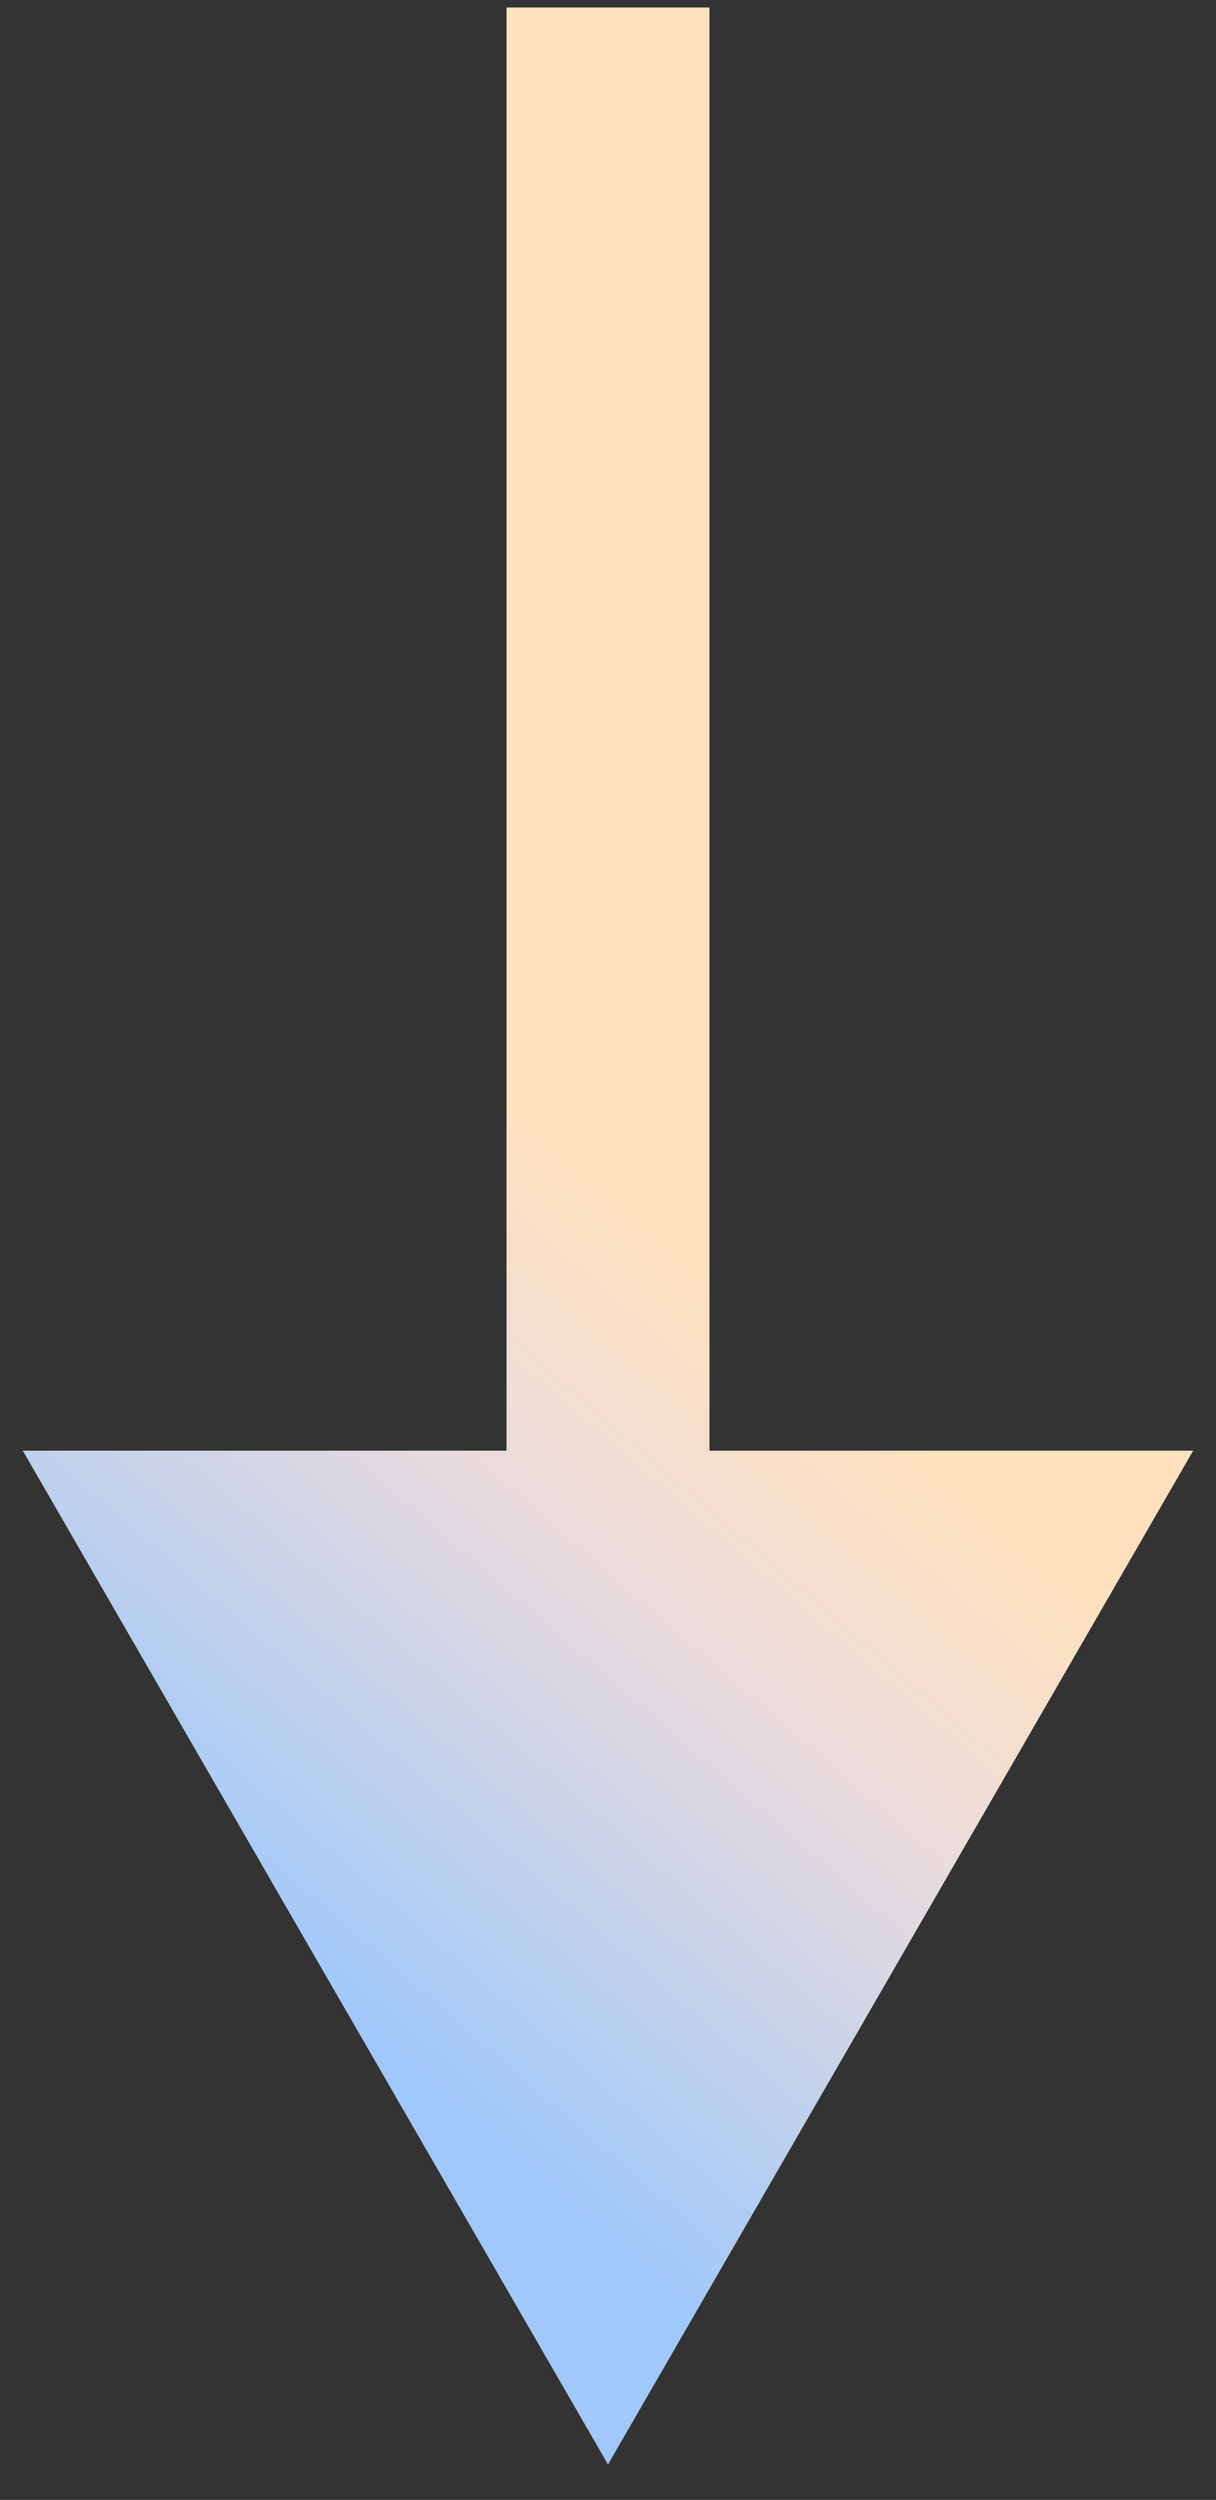 <svg width="18" height="37" viewBox="0 0 18 37" fill="none" xmlns="http://www.w3.org/2000/svg"><rect x="0" y="0" width="18" height="37" fill="#333333" stroke="none"/><path d="M9 36.472l8.66-15H.34l8.66 15zM7.5.113v22.86h3V.113h-3z" fill="#fff"/><path d="M9 36.472l8.66-15H.34l8.66 15zM7.5.113v22.86h3V.113h-3z" fill="url(#paint0_linear_1896_988)"/><defs><linearGradient id="paint0_linear_1896_988" x1="10.5" y1="34.473" x2="18.345" y2="25.391" gradientUnits="userSpaceOnUse"><stop stop-color="#A0C8FA"/><stop offset=".635" stop-color="#EBDCDC"/><stop offset=".992" stop-color="#FFE1BE"/></linearGradient></defs></svg>